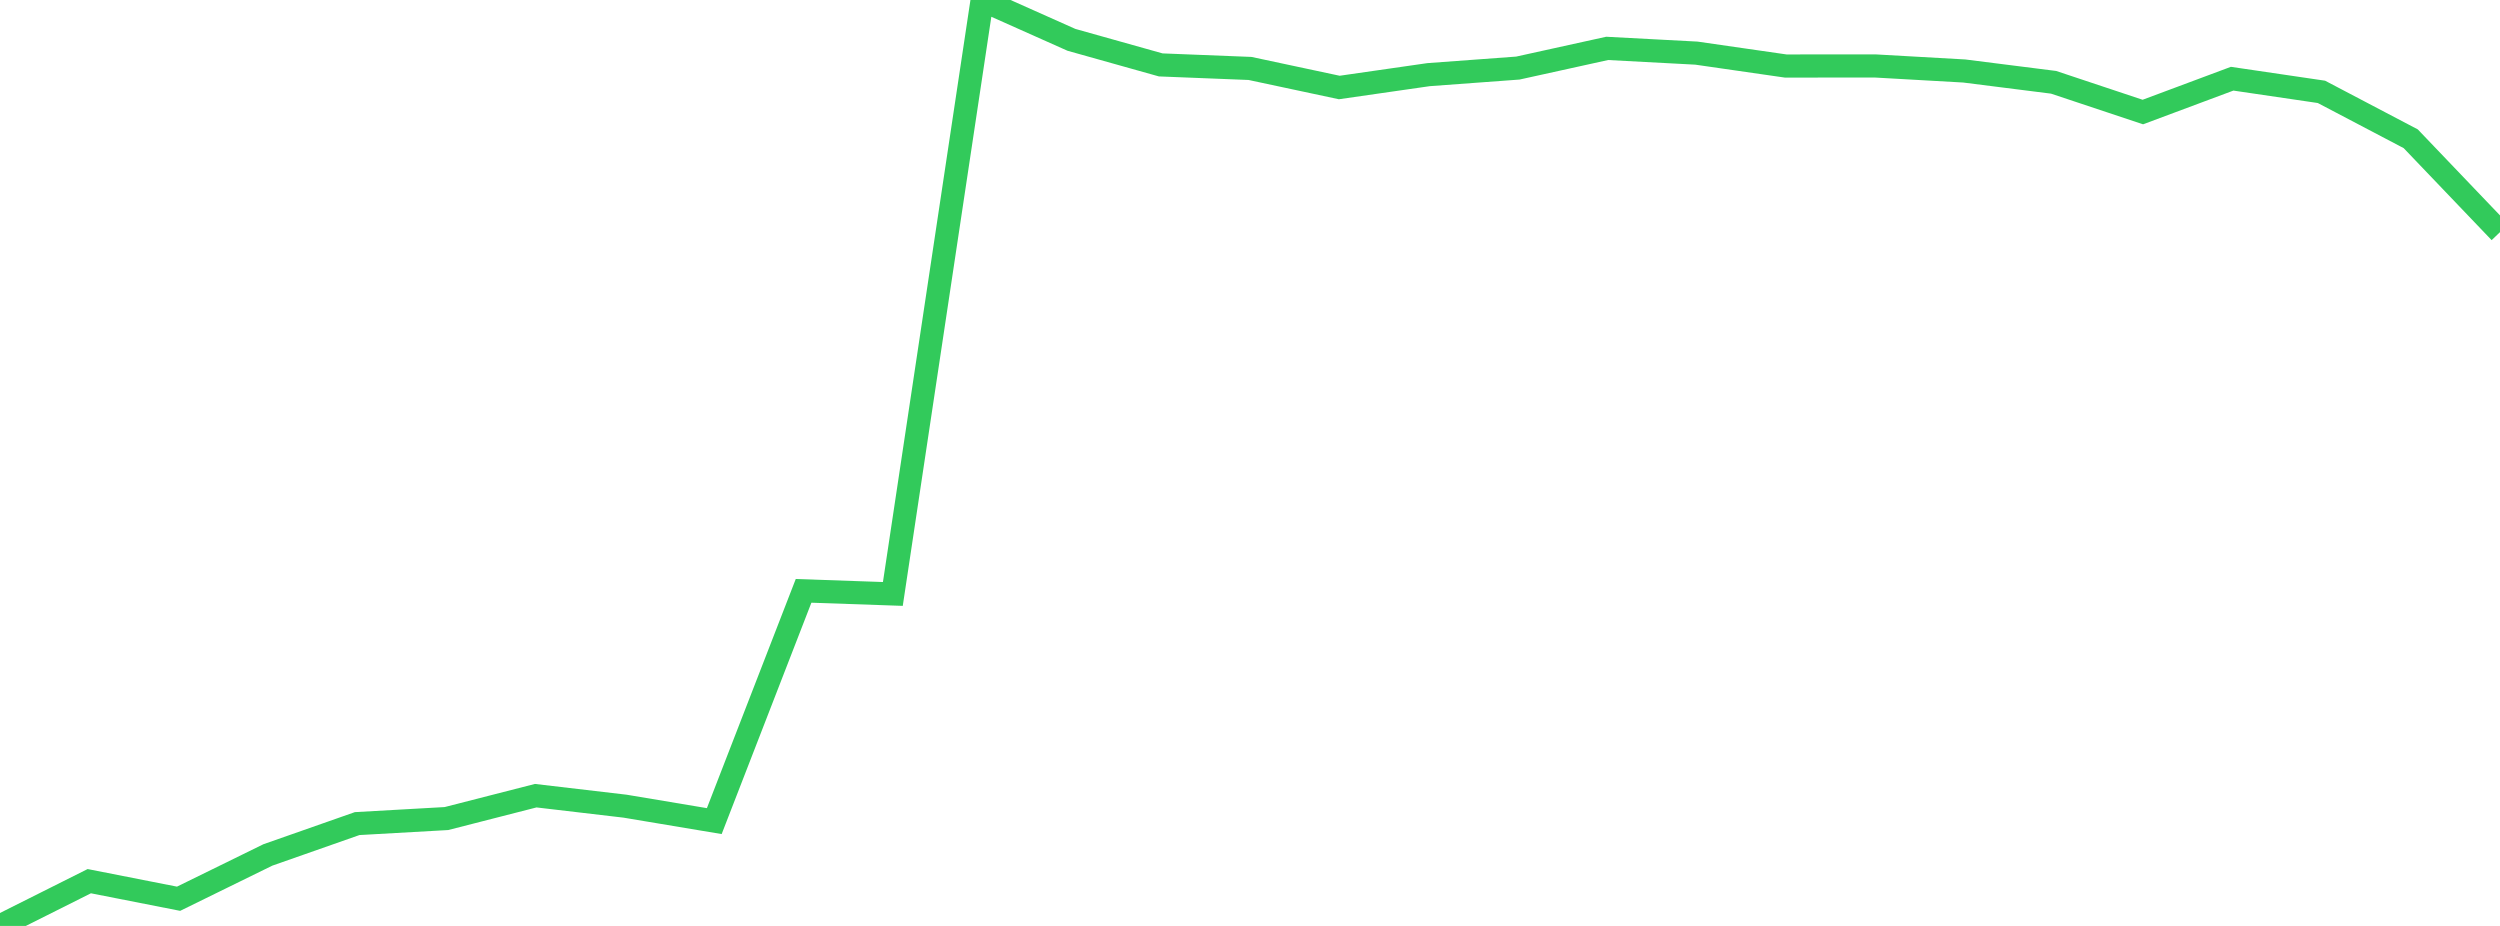 <?xml version="1.0" standalone="no"?>
<!DOCTYPE svg PUBLIC "-//W3C//DTD SVG 1.1//EN" "http://www.w3.org/Graphics/SVG/1.1/DTD/svg11.dtd">

<svg width="135" height="50" viewBox="0 0 135 50" preserveAspectRatio="none" 
  xmlns="http://www.w3.org/2000/svg"
  xmlns:xlink="http://www.w3.org/1999/xlink">


<polyline points="0.0, 50.0 4.821, 47.583 9.643, 48.532 14.464, 46.167 19.286, 44.474 24.107, 44.202 28.929, 42.967 33.75, 43.533 38.571, 44.34 43.393, 31.906 48.214, 32.073 53.036, 0.0 57.857, 2.151 62.679, 3.505 67.5, 3.696 72.321, 4.725 77.143, 4.031 81.964, 3.676 86.786, 2.613 91.607, 2.869 96.429, 3.565 101.25, 3.561 106.071, 3.834 110.893, 4.444 115.714, 6.05 120.536, 4.25 125.357, 4.96 130.179, 7.493 135.0, 12.536" fill="none" stroke="#32ca5b" stroke-width="1.25"/>

</svg>
